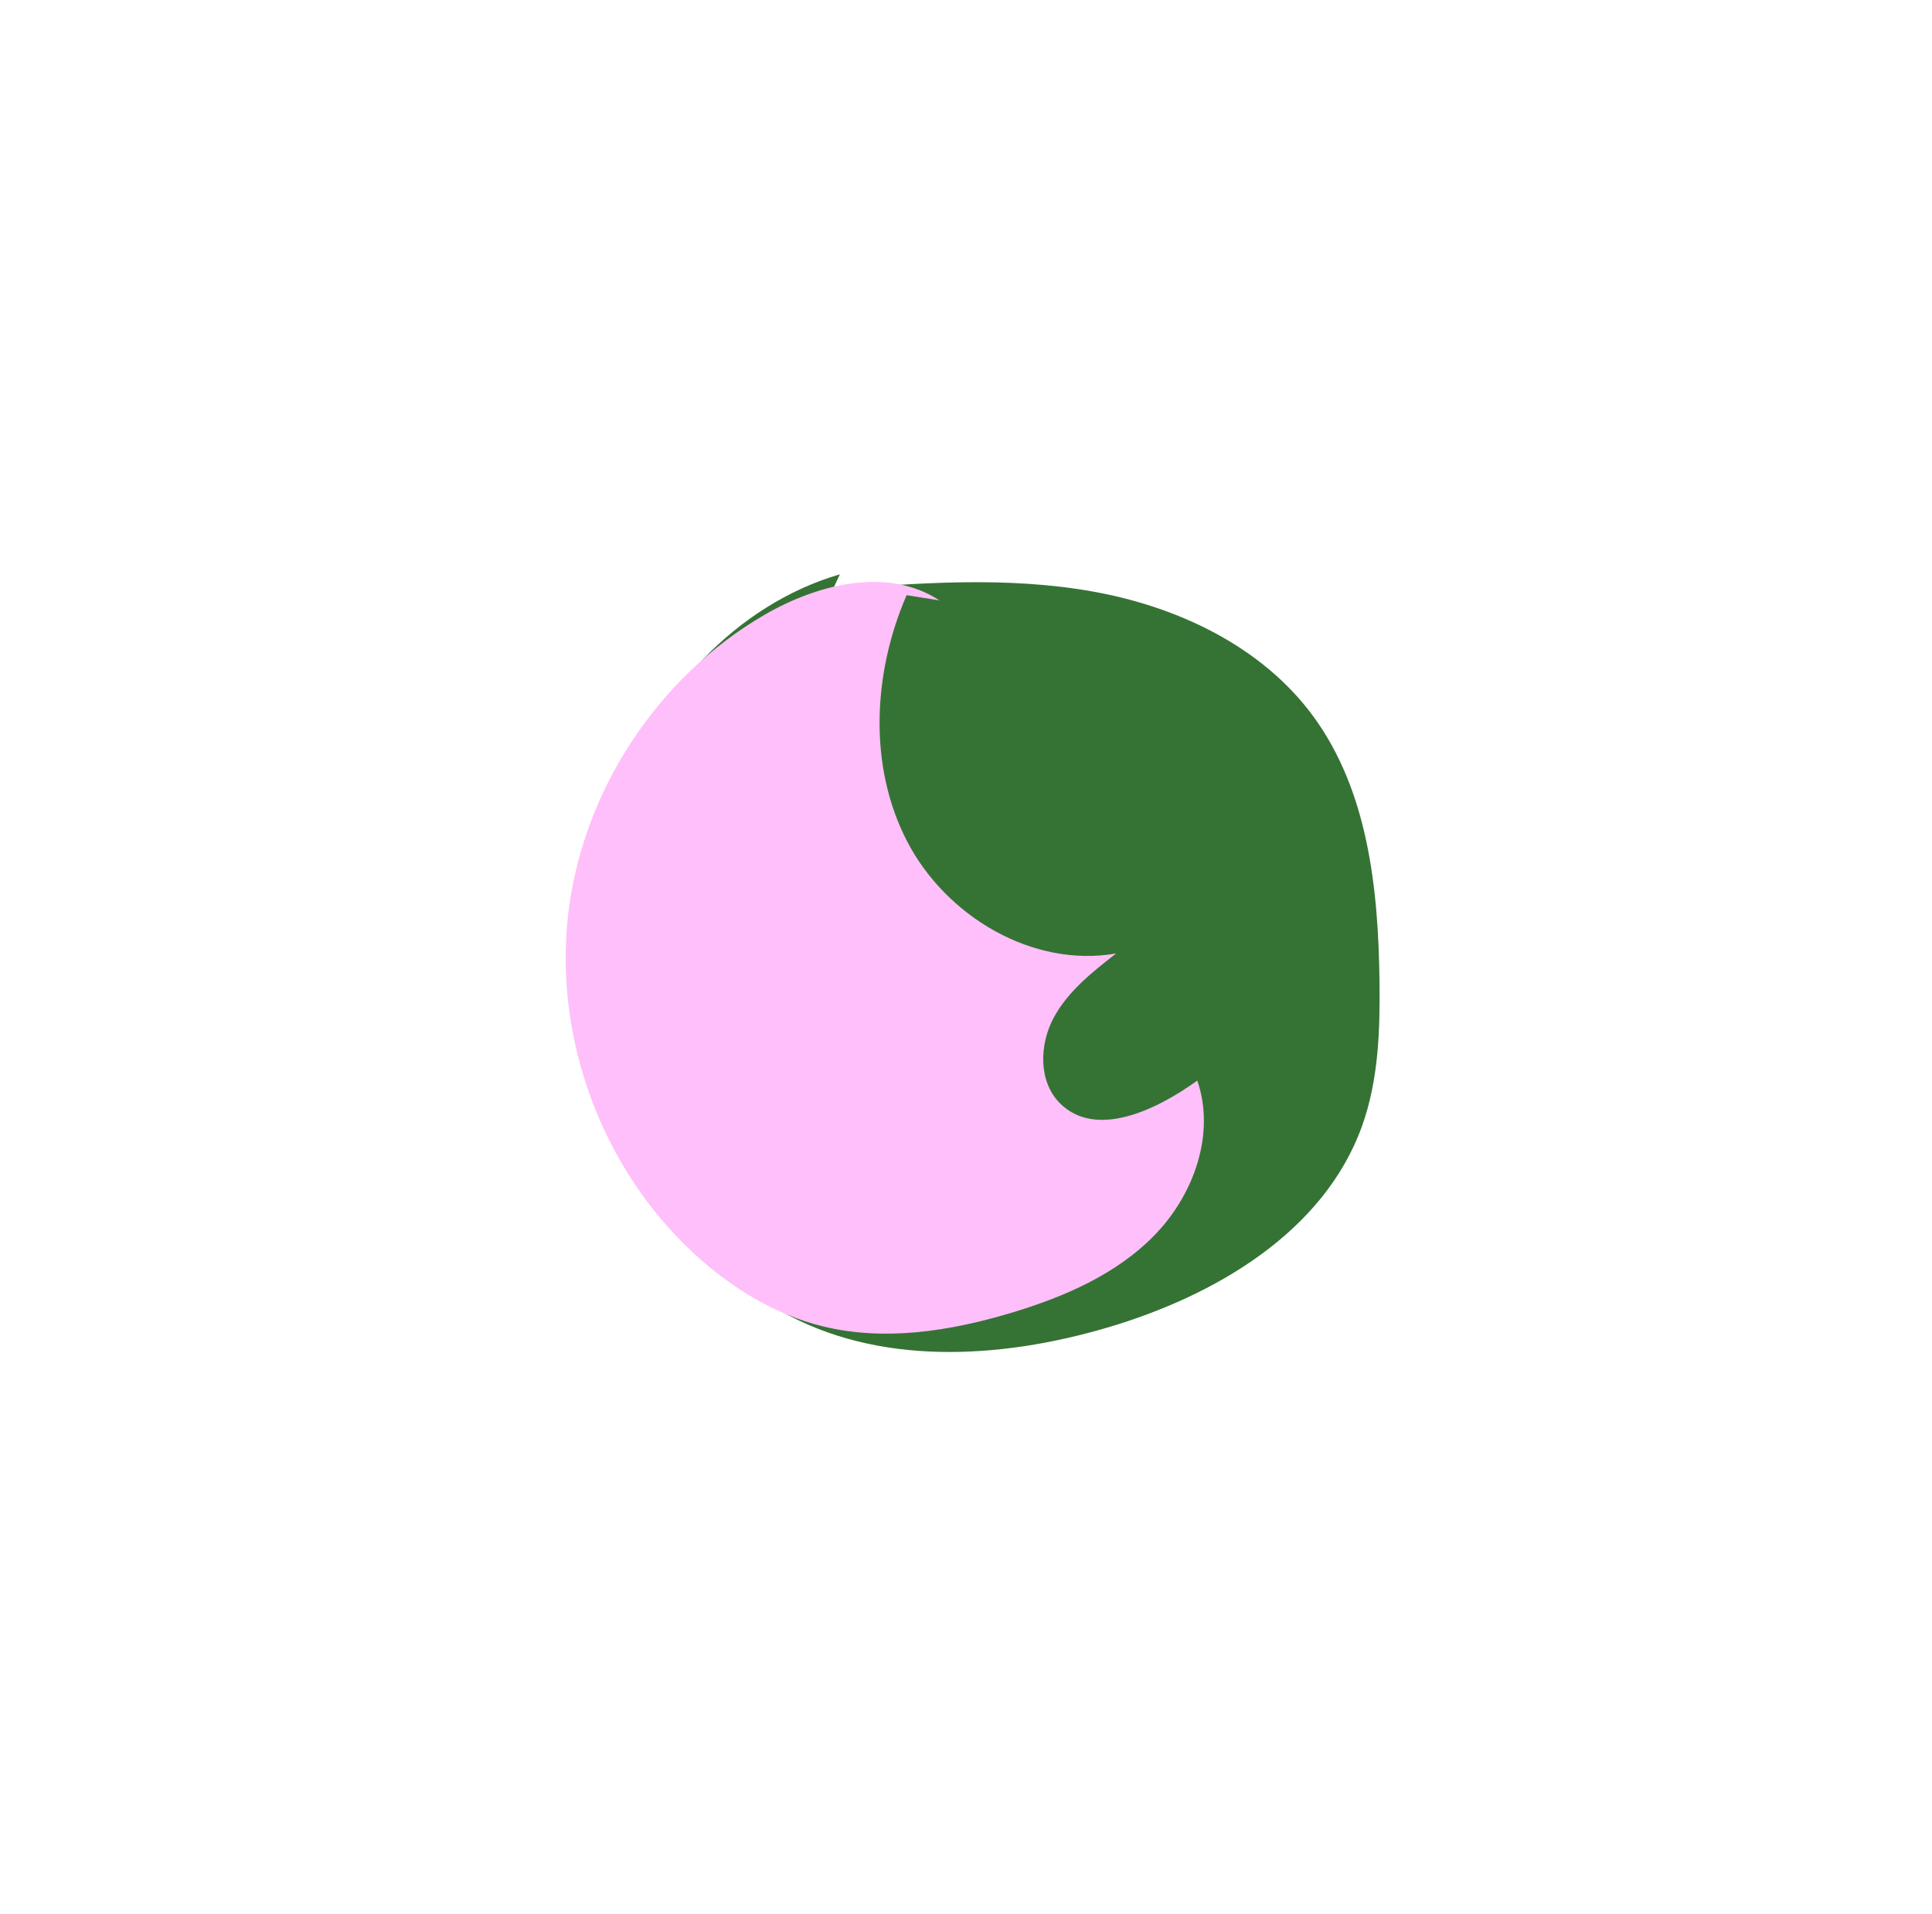 <svg width="111" height="110" viewBox="0 0 111 110" fill="none" xmlns="http://www.w3.org/2000/svg">
<path d="M48.254 33C42.238 34.757 37.615 39.939 35.456 45.813C32.678 53.385 33.743 62.26 38.233 68.969C39.945 71.53 42.156 73.793 44.829 75.319C50.428 78.506 57.427 78.104 63.606 76.287C69.808 74.463 76.062 70.793 78.251 64.71C79.204 62.059 79.294 59.185 79.257 56.371C79.19 51.055 78.594 45.449 75.452 41.16C72.504 37.14 67.657 34.854 62.75 33.983C57.844 33.112 52.811 33.491 47.845 33.879" fill="#357334"/>
<path d="M52.088 34.199C50.152 38.666 49.877 44.005 52.11 48.331C54.344 52.656 59.332 55.627 64.127 54.786C62.749 55.858 61.335 56.975 60.523 58.508C59.712 60.042 59.66 62.134 60.881 63.378C62.936 65.455 66.42 63.802 68.788 62.09C69.838 65.12 68.609 68.604 66.383 70.92C64.157 73.235 61.089 74.546 58.014 75.461C54.537 76.496 50.807 77.077 47.278 76.213C44.486 75.528 41.962 73.965 39.848 72.007C34.606 67.152 31.844 59.737 32.633 52.634C33.422 45.531 37.755 38.897 43.943 35.316C47.003 33.544 51.016 32.561 53.971 34.497" fill="#FFBFFA"/>
</svg>

